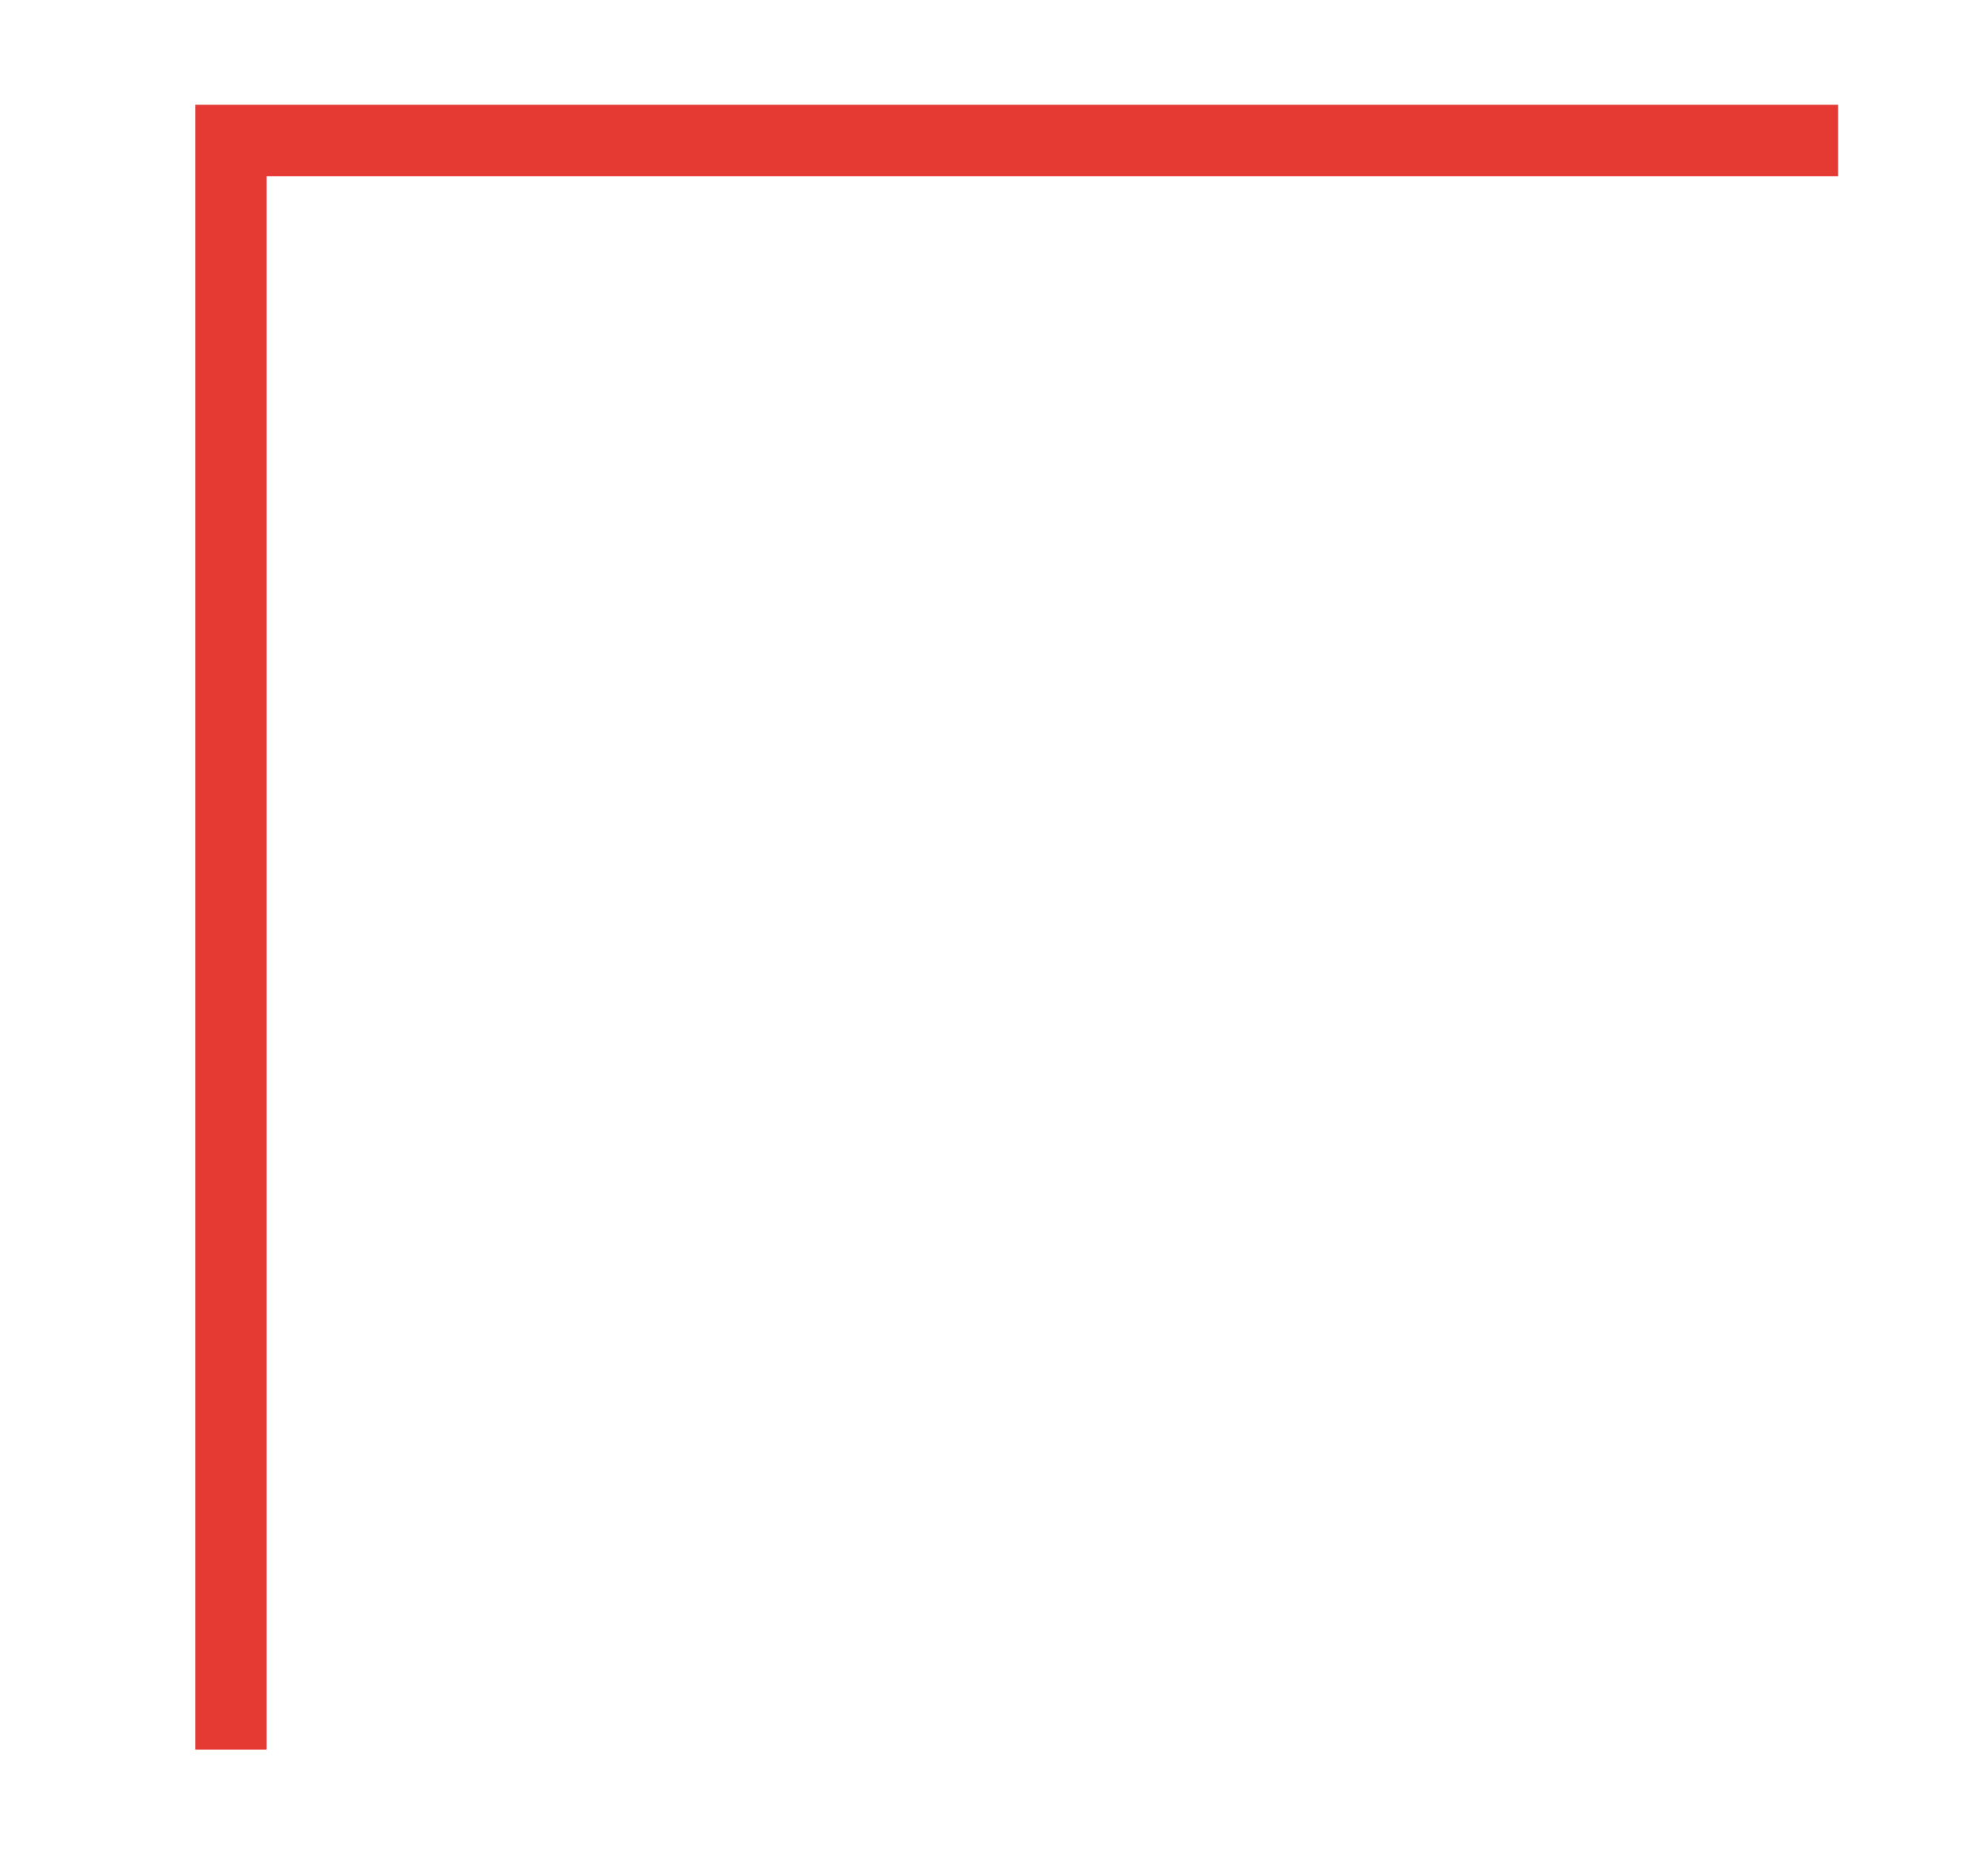 <?xml version="1.0" encoding="UTF-8"?> <svg xmlns="http://www.w3.org/2000/svg" xmlns:xlink="http://www.w3.org/1999/xlink" version="1.1" id="Слой_1" x="0px" y="0px" viewBox="0 0 83.2 78.8" style="enable-background:new 0 0 83.2 78.8;" xml:space="preserve"> <style type="text/css"> .st0{fill:none;stroke:#E53934;stroke-width:3;stroke-miterlimit:10;} </style> <polyline class="st0" points="77.2,5.9 9.7,5.9 9.7,73.5 "></polyline> </svg> 